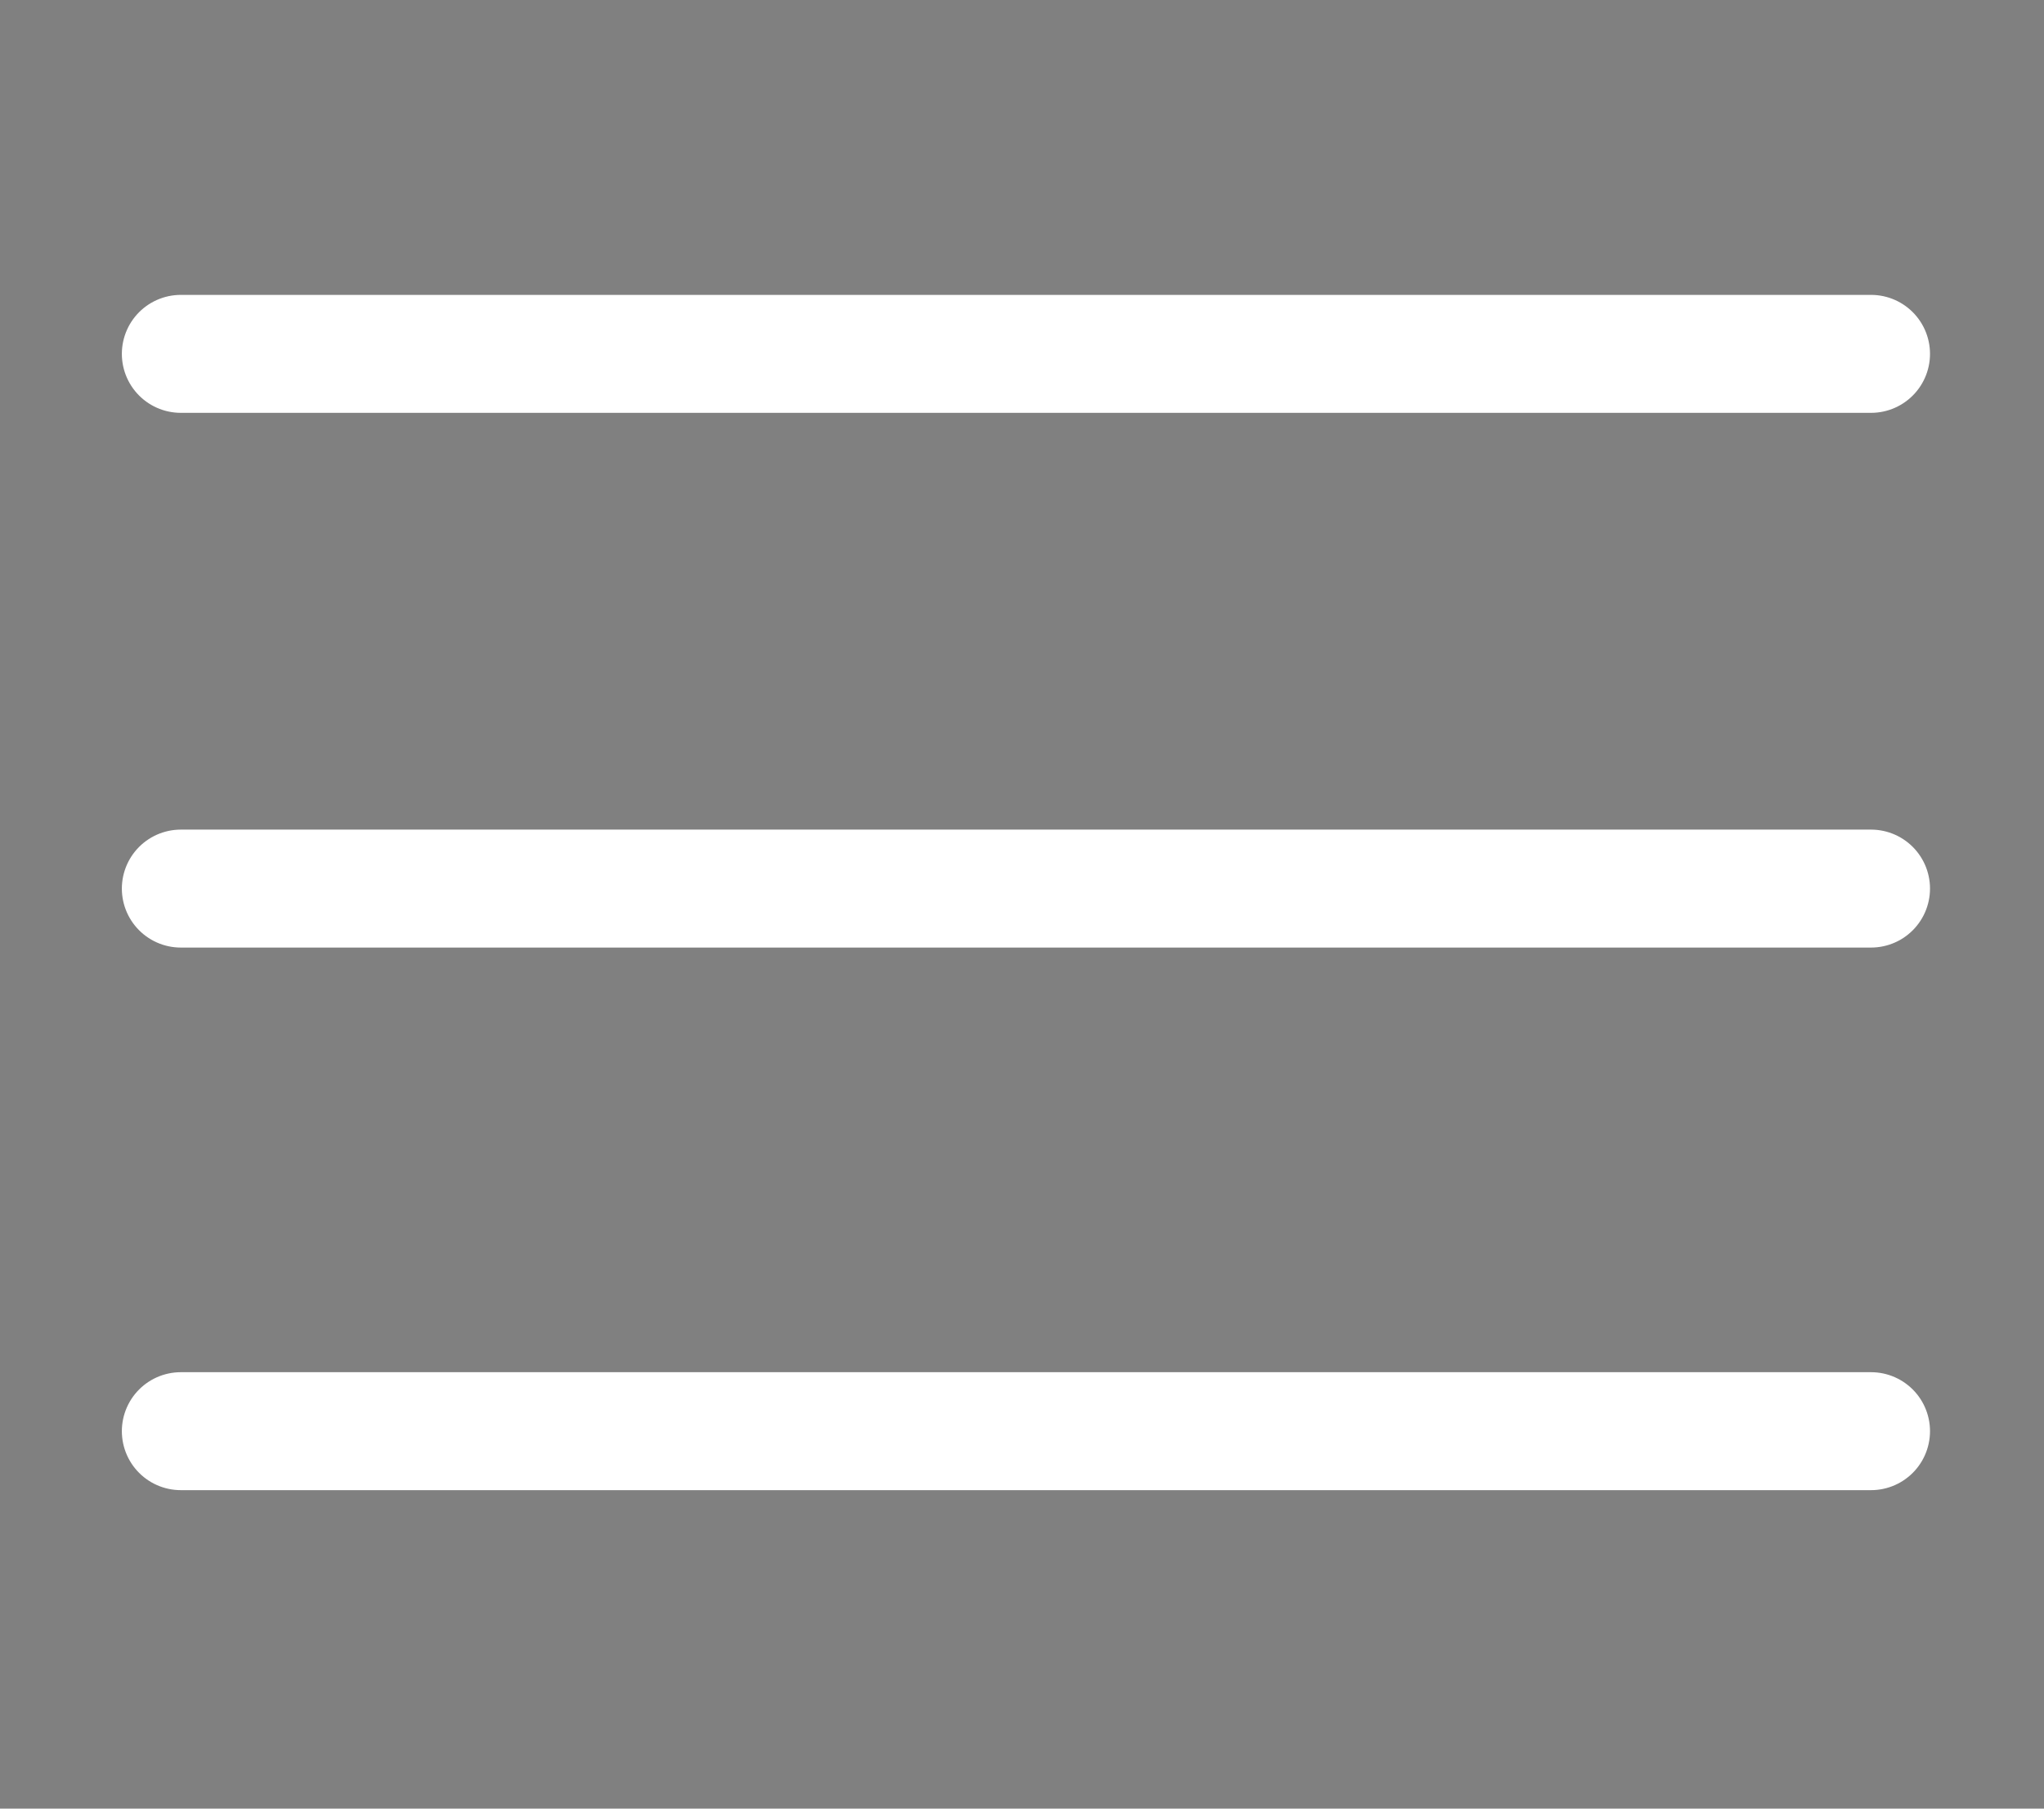 <?xml version="1.0" encoding="utf-8"?>
<!-- Generator: Adobe Illustrator 25.0.0, SVG Export Plug-In . SVG Version: 6.00 Build 0)  -->
<svg version="1.1" id="Layer_1" xmlns="http://www.w3.org/2000/svg" xmlns:xlink="http://www.w3.org/1999/xlink" x="0px" y="0px"
	 viewBox="0 0 26 23" style="enable-background:new 0 0 26 23;" xml:space="preserve">
<rect x="0" y="0" width="26" height="23" fill="#808080" stroke="none"/>
<style type="text/css">
	.st0{fill:#0E3E4F;stroke:#FFFFFF;stroke-width:1.5;stroke-linecap:round;}
</style>
<path class="st0" d="M2.3,4.5h21.5"/>
<path class="st0" d="M2.3,11.3h21.5"/>
<path class="st0" d="M2.3,18.2h21.5"/>
</svg>
